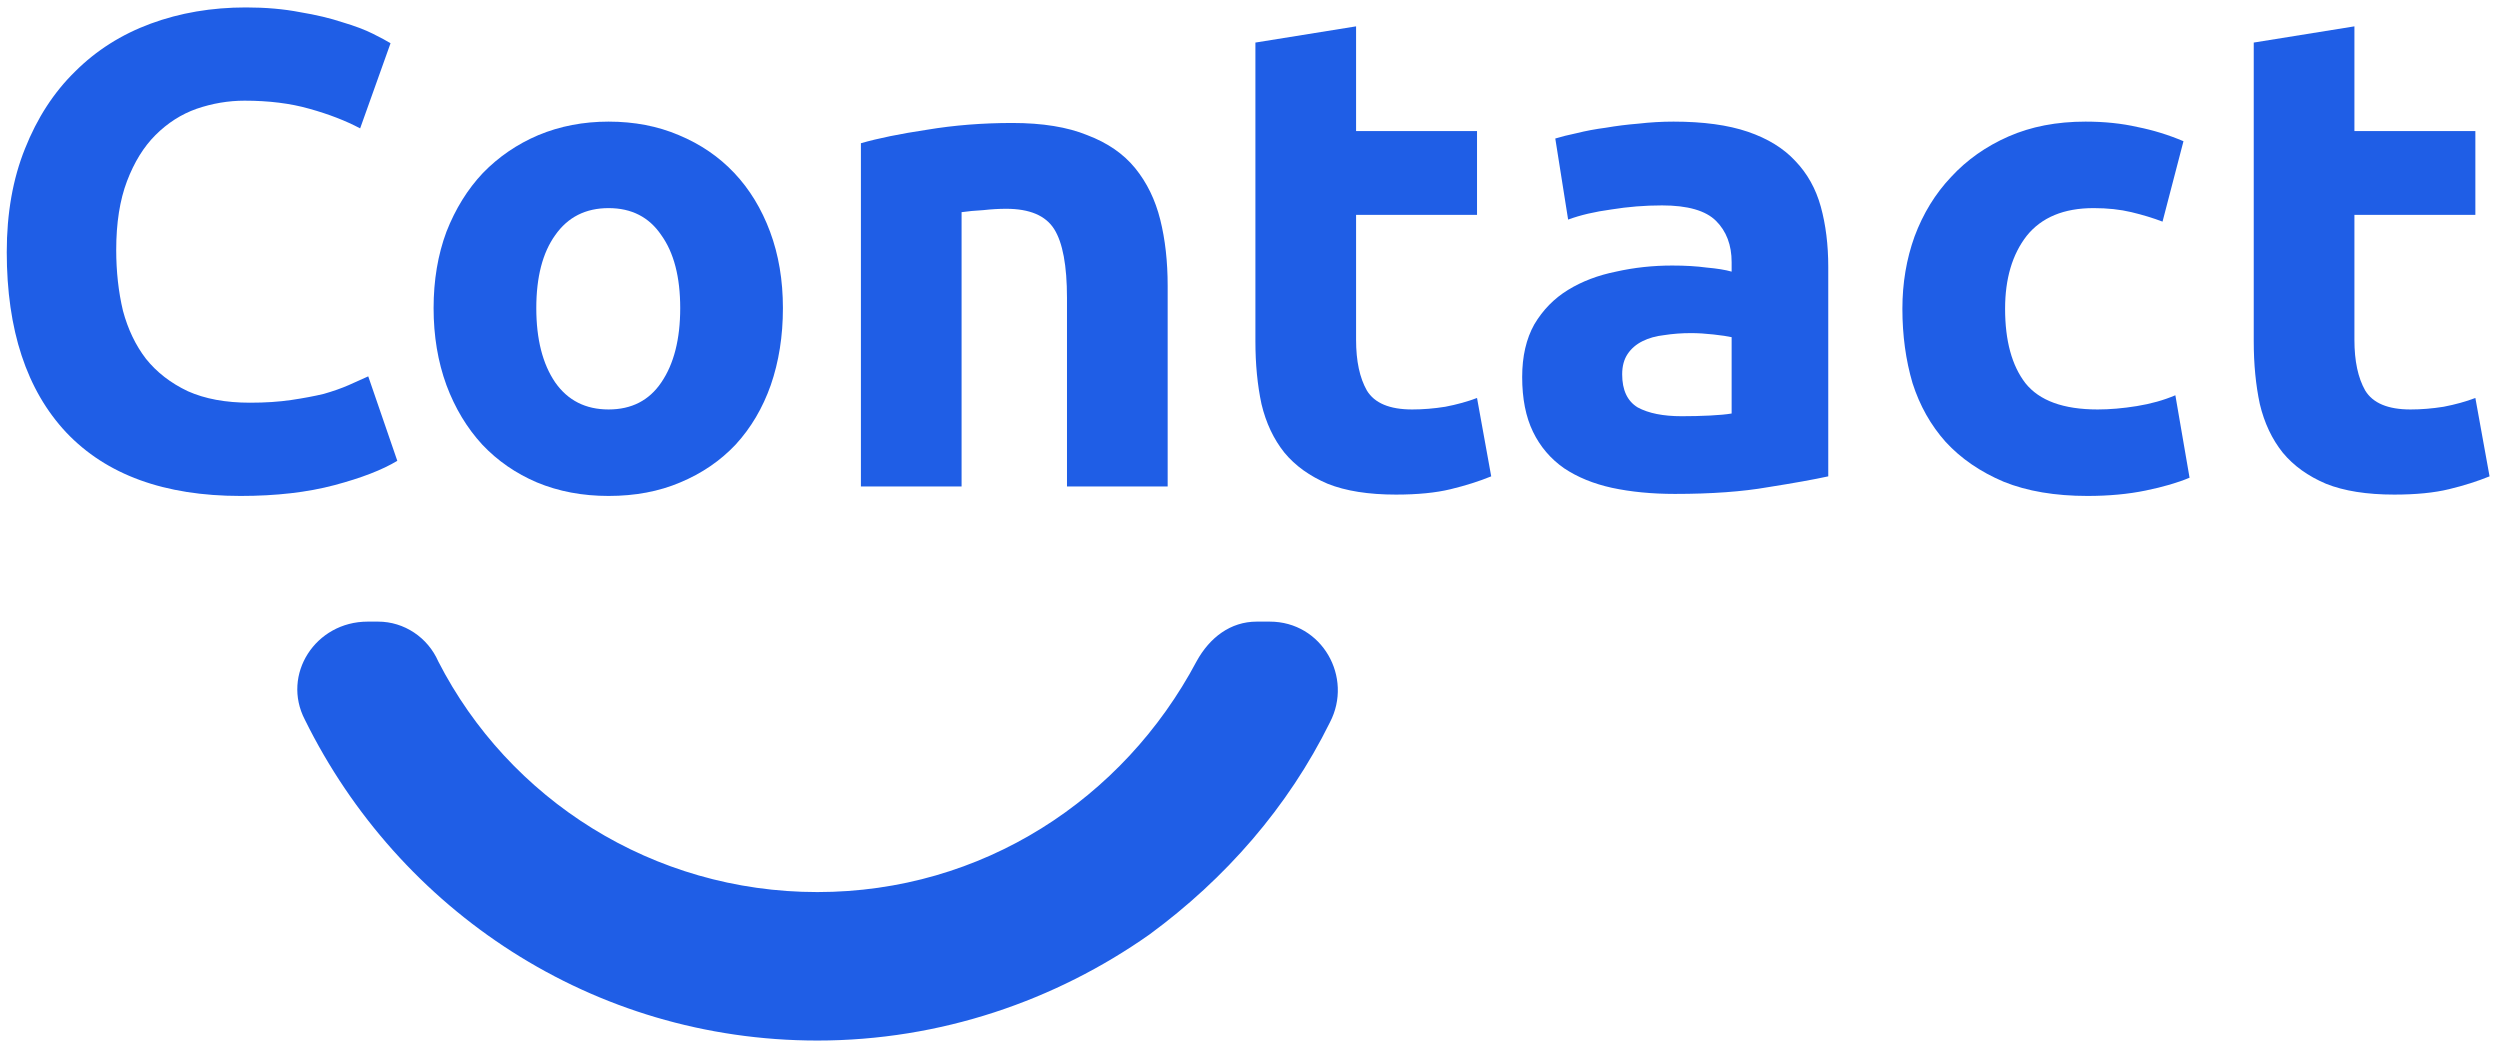<svg xmlns="http://www.w3.org/2000/svg" width="185" height="77" viewBox="0 0 185 77" fill="none"><path d="M17.8 36.7C12.167 36.7 7.867 35.133 4.9 32C1.967 28.867 0.5 24.417 0.5 18.65C0.5 15.783 0.95 13.233 1.85 11C2.75 8.733 3.983 6.833 5.55 5.3C7.117 3.733 8.983 2.55 11.15 1.75C13.317 0.95 15.667 0.55 18.2 0.55C19.667 0.55 21 0.667 22.2 0.9C23.4 1.1 24.45 1.35 25.35 1.65C26.25 1.917 27 2.2 27.6 2.5C28.2 2.8 28.633 3.033 28.9 3.2L26.65 9.5C25.583 8.933 24.333 8.45 22.9 8.05C21.5 7.65 19.9 7.45 18.1 7.45C16.9 7.45 15.717 7.65 14.55 8.05C13.417 8.45 12.4 9.1 11.5 10C10.633 10.867 9.933 12 9.4 13.4C8.867 14.8 8.6 16.5 8.6 18.5C8.6 20.1 8.767 21.6 9.1 23C9.467 24.367 10.033 25.55 10.8 26.55C11.6 27.55 12.633 28.35 13.9 28.95C15.167 29.517 16.7 29.8 18.5 29.8C19.633 29.8 20.65 29.733 21.55 29.6C22.45 29.467 23.25 29.317 23.95 29.15C24.65 28.95 25.267 28.733 25.8 28.5C26.333 28.267 26.817 28.05 27.25 27.85L29.4 34.1C28.3 34.767 26.75 35.367 24.75 35.9C22.75 36.433 20.433 36.7 17.8 36.7Z" fill="#1F5EE6"></path><path d="M57.936 22.8C57.936 24.867 57.636 26.767 57.036 28.5C56.436 30.2 55.569 31.667 54.436 32.9C53.303 34.1 51.936 35.033 50.336 35.7C48.769 36.367 47.003 36.7 45.036 36.7C43.103 36.7 41.336 36.367 39.736 35.7C38.169 35.033 36.819 34.1 35.686 32.9C34.553 31.667 33.669 30.2 33.036 28.5C32.403 26.767 32.086 24.867 32.086 22.8C32.086 20.733 32.403 18.85 33.036 17.15C33.703 15.45 34.603 14 35.736 12.8C36.903 11.6 38.269 10.667 39.836 10C41.436 9.333 43.169 9 45.036 9C46.936 9 48.669 9.333 50.236 10C51.836 10.667 53.203 11.6 54.336 12.8C55.469 14 56.353 15.45 56.986 17.15C57.619 18.85 57.936 20.733 57.936 22.8ZM50.336 22.8C50.336 20.5 49.869 18.7 48.936 17.4C48.036 16.067 46.736 15.4 45.036 15.4C43.336 15.4 42.019 16.067 41.086 17.4C40.153 18.7 39.686 20.5 39.686 22.8C39.686 25.1 40.153 26.933 41.086 28.3C42.019 29.633 43.336 30.3 45.036 30.3C46.736 30.3 48.036 29.633 48.936 28.3C49.869 26.933 50.336 25.1 50.336 22.8Z" fill="#1F5EE6"></path><path d="M63.707 10.6C64.974 10.233 66.607 9.9 68.607 9.6C70.607 9.267 72.707 9.1 74.907 9.1C77.14 9.1 78.99 9.4 80.457 10C81.957 10.567 83.14 11.383 84.007 12.45C84.874 13.517 85.49 14.783 85.857 16.25C86.224 17.717 86.407 19.35 86.407 21.15V36H78.957V22.05C78.957 19.65 78.64 17.95 78.007 16.95C77.374 15.95 76.19 15.45 74.457 15.45C73.924 15.45 73.357 15.483 72.757 15.55C72.157 15.583 71.624 15.633 71.157 15.7V36H63.707V10.6Z" fill="#1F5EE6"></path><path d="M92.9 3.15L100.35 1.95V9.7H109.3V15.9H100.35V25.15C100.35 26.717 100.617 27.967 101.15 28.9C101.717 29.833 102.834 30.3 104.5 30.3C105.3 30.3 106.117 30.233 106.95 30.1C107.817 29.933 108.6 29.717 109.3 29.45L110.35 35.25C109.45 35.617 108.45 35.933 107.35 36.2C106.25 36.467 104.9 36.6 103.3 36.6C101.267 36.6 99.584 36.333 98.25 35.8C96.917 35.233 95.85 34.467 95.05 33.5C94.25 32.5 93.684 31.3 93.35 29.9C93.05 28.5 92.9 26.95 92.9 25.25V3.15Z" fill="#1F5EE6"></path><path d="M124.441 30.8C125.174 30.8 125.874 30.783 126.541 30.75C127.207 30.717 127.741 30.667 128.141 30.6V24.95C127.841 24.883 127.391 24.817 126.791 24.75C126.191 24.683 125.641 24.65 125.141 24.65C124.441 24.65 123.774 24.7 123.141 24.8C122.541 24.867 122.007 25.017 121.541 25.25C121.074 25.483 120.707 25.8 120.441 26.2C120.174 26.6 120.041 27.1 120.041 27.7C120.041 28.867 120.424 29.683 121.191 30.15C121.991 30.583 123.074 30.8 124.441 30.8ZM123.841 9C126.041 9 127.874 9.25 129.341 9.75C130.807 10.25 131.974 10.967 132.841 11.9C133.741 12.833 134.374 13.967 134.741 15.3C135.107 16.633 135.291 18.117 135.291 19.75V35.25C134.224 35.483 132.741 35.75 130.841 36.05C128.941 36.383 126.641 36.55 123.941 36.55C122.241 36.55 120.691 36.4 119.291 36.1C117.924 35.8 116.741 35.317 115.741 34.65C114.741 33.95 113.974 33.05 113.441 31.95C112.907 30.85 112.641 29.5 112.641 27.9C112.641 26.367 112.941 25.067 113.541 24C114.174 22.933 115.007 22.083 116.041 21.45C117.074 20.817 118.257 20.367 119.591 20.1C120.924 19.8 122.307 19.65 123.741 19.65C124.707 19.65 125.557 19.7 126.291 19.8C127.057 19.867 127.674 19.967 128.141 20.1V19.4C128.141 18.133 127.757 17.117 126.991 16.35C126.224 15.583 124.891 15.2 122.991 15.2C121.724 15.2 120.474 15.3 119.241 15.5C118.007 15.667 116.941 15.917 116.041 16.25L115.091 10.25C115.524 10.117 116.057 9.983 116.691 9.85C117.357 9.683 118.074 9.55 118.841 9.45C119.607 9.317 120.407 9.217 121.241 9.15C122.107 9.05 122.974 9 123.841 9Z" fill="#1F5EE6"></path><path d="M140.777 22.85C140.777 20.95 141.077 19.167 141.677 17.5C142.311 15.8 143.211 14.333 144.377 13.1C145.544 11.833 146.961 10.833 148.627 10.1C150.294 9.367 152.194 9 154.327 9C155.727 9 157.011 9.133 158.177 9.4C159.344 9.633 160.477 9.983 161.577 10.45L160.027 16.4C159.327 16.133 158.561 15.9 157.727 15.7C156.894 15.5 155.961 15.4 154.927 15.4C152.727 15.4 151.077 16.083 149.977 17.45C148.911 18.817 148.377 20.617 148.377 22.85C148.377 25.217 148.877 27.05 149.877 28.35C150.911 29.65 152.694 30.3 155.227 30.3C156.127 30.3 157.094 30.217 158.127 30.05C159.161 29.883 160.111 29.617 160.977 29.25L162.027 35.35C161.161 35.717 160.077 36.033 158.777 36.3C157.477 36.567 156.044 36.7 154.477 36.7C152.077 36.7 150.011 36.35 148.277 35.65C146.544 34.917 145.111 33.933 143.977 32.7C142.877 31.467 142.061 30.017 141.527 28.35C141.027 26.65 140.777 24.817 140.777 22.85Z" fill="#1F5EE6"></path><path d="M166.777 3.15L174.227 1.95V9.7H183.177V15.9H174.227V25.15C174.227 26.717 174.494 27.967 175.027 28.9C175.594 29.833 176.711 30.3 178.377 30.3C179.177 30.3 179.994 30.233 180.827 30.1C181.694 29.933 182.477 29.717 183.177 29.45L184.227 35.25C183.327 35.617 182.327 35.933 181.227 36.2C180.127 36.467 178.777 36.6 177.177 36.6C175.144 36.6 173.461 36.333 172.127 35.8C170.794 35.233 169.727 34.467 168.927 33.5C168.127 32.5 167.561 31.3 167.227 29.9C166.927 28.5 166.777 26.95 166.777 25.25V3.15Z" fill="#1F5EE6"></path><path d="M93.962 46C97.832 46 100.154 50.12 98.413 53.456C95.317 59.734 90.673 65.032 85.061 69.152C78.096 74.057 69.582 77 60.487 77C43.847 77 29.528 67.386 22.562 53.26C20.821 49.924 23.336 46 27.206 46H27.98C29.915 46 31.657 47.177 32.431 48.943C37.655 59.146 48.297 66.013 60.487 66.013C72.678 66.013 83.126 59.146 88.544 48.943C89.512 47.177 91.06 46 92.995 46H93.962Z" fill="#1F5EE6"></path></svg>